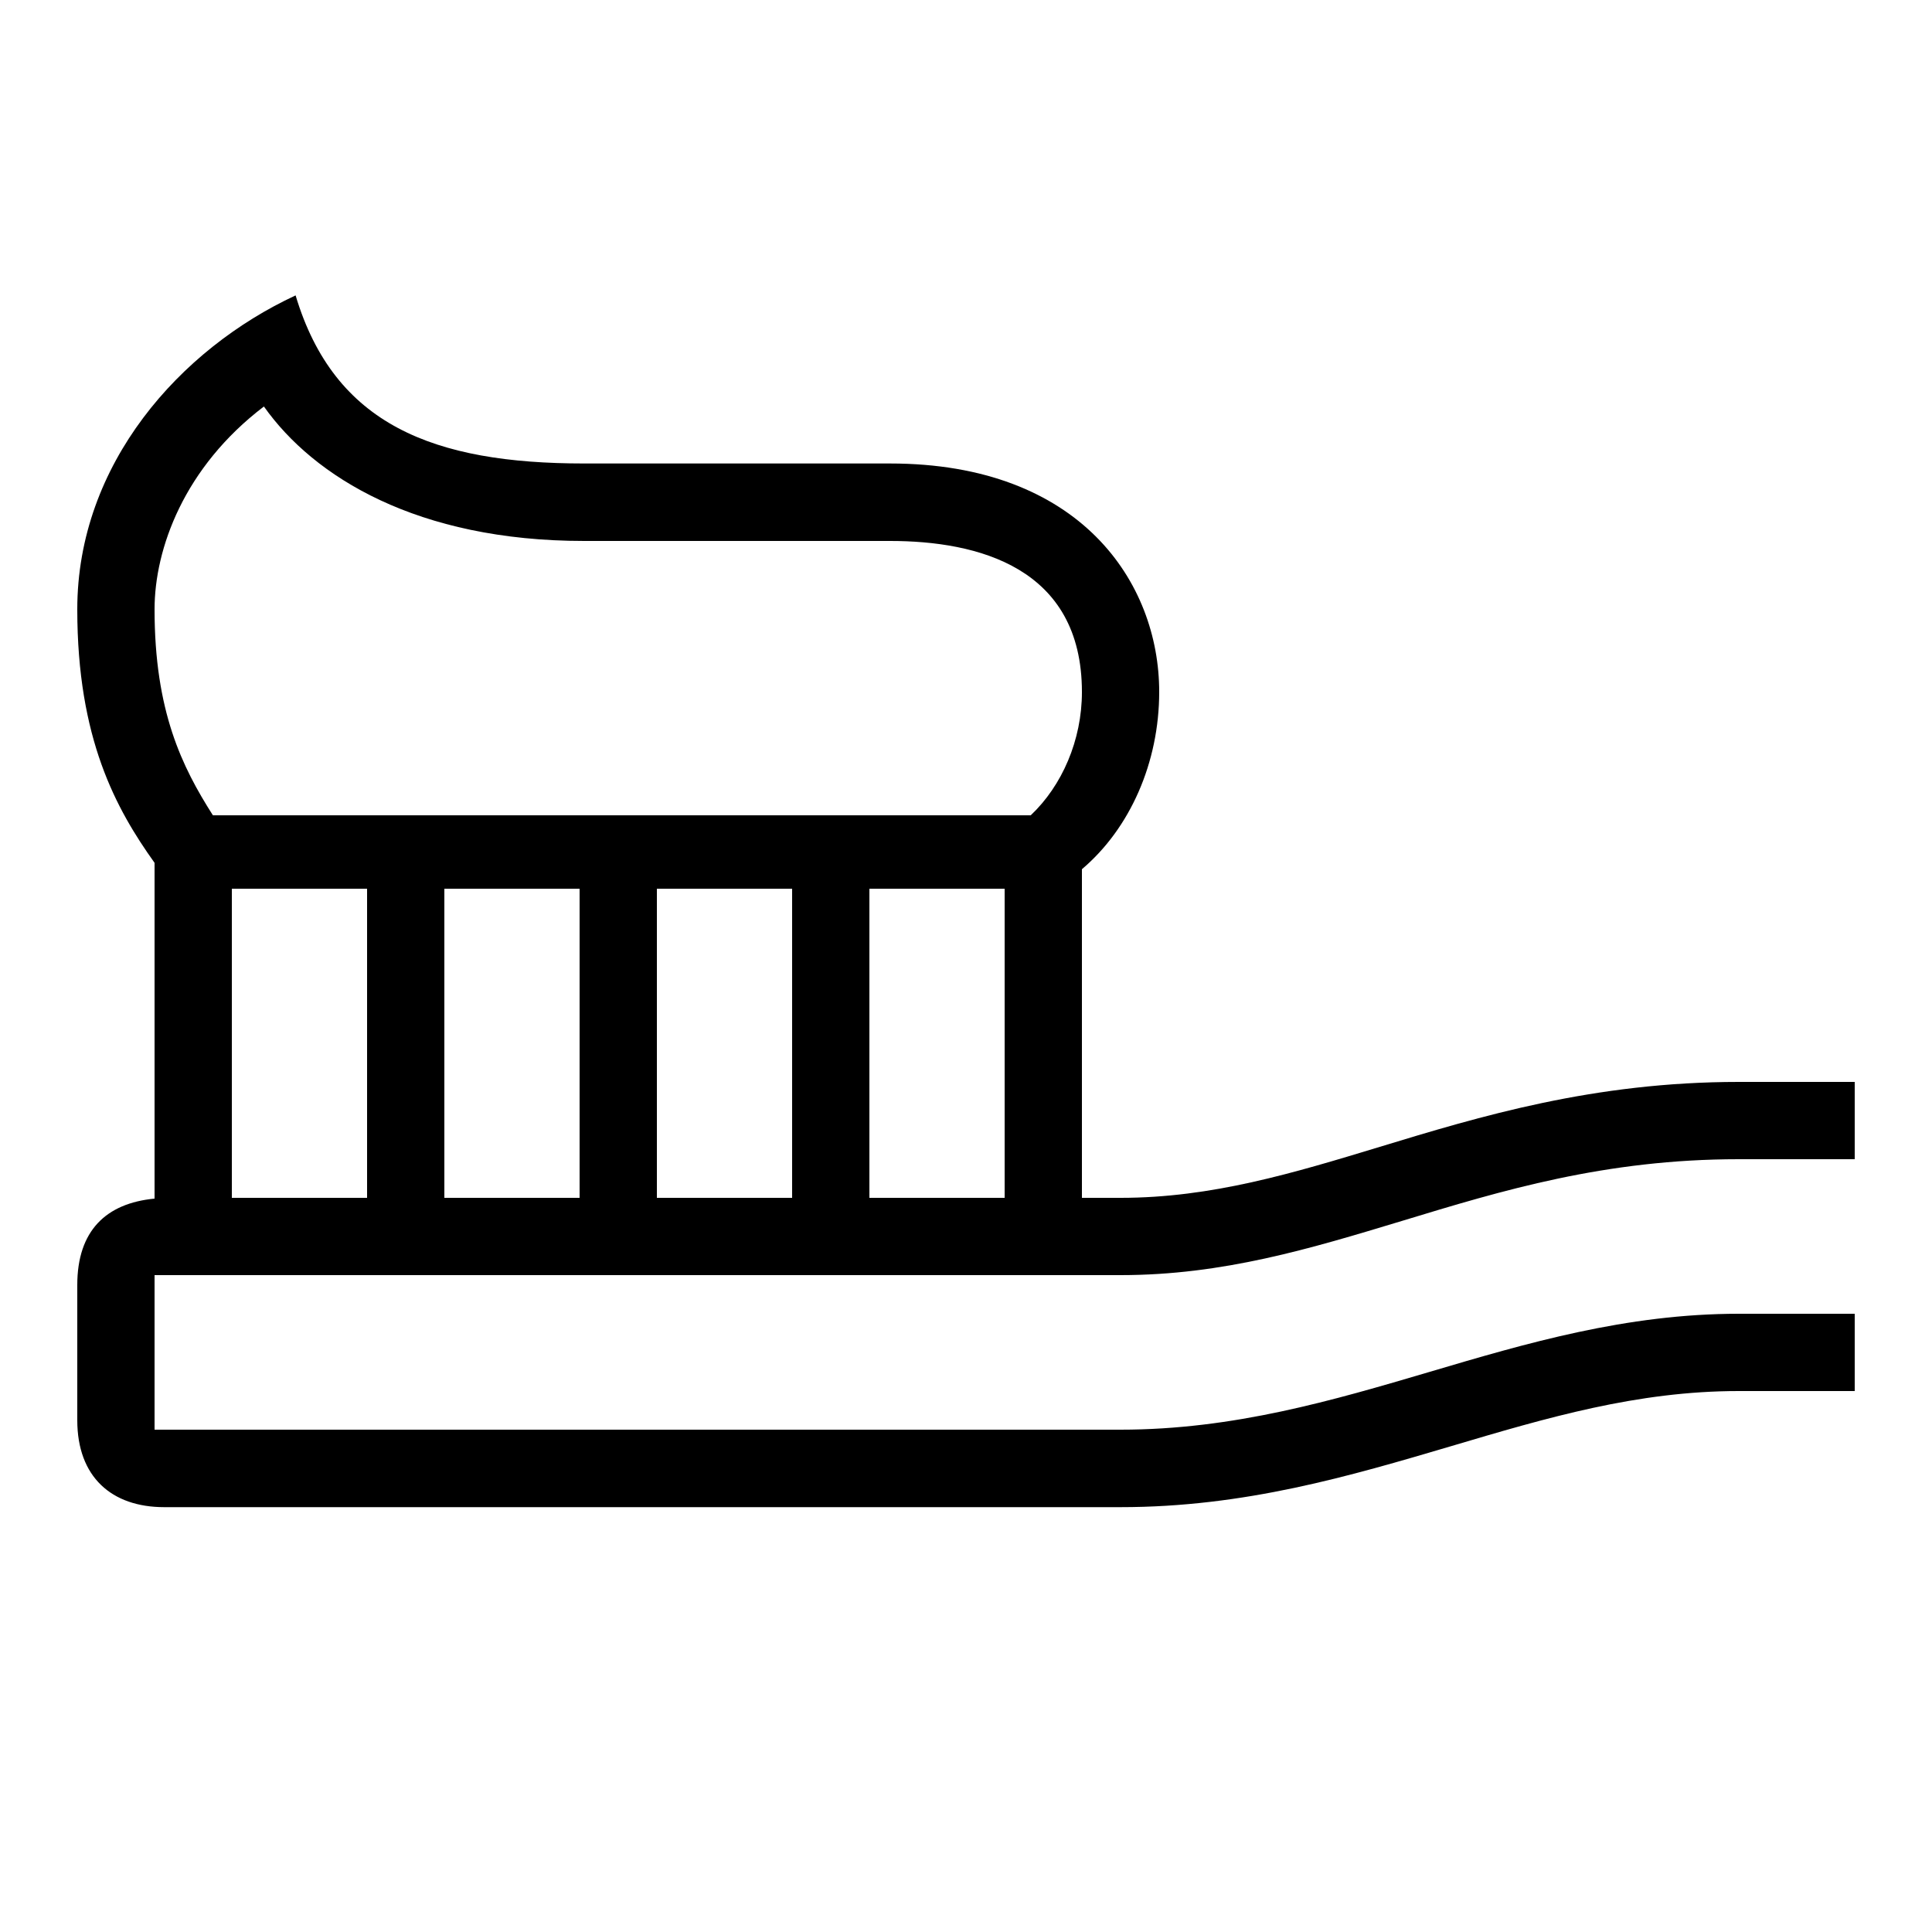 <?xml version="1.0" encoding="UTF-8"?> <!-- Generator: Adobe Illustrator 23.1.1, SVG Export Plug-In . SVG Version: 6.00 Build 0) --> <svg xmlns="http://www.w3.org/2000/svg" xmlns:xlink="http://www.w3.org/1999/xlink" id="icon" x="0px" y="0px" viewBox="0 0 1000 1000" style="enable-background:new 0 0 1000 1000;" xml:space="preserve"> <path d="M560,660h20c53.1,0,98.2-13.7,145.8-28.1c51.6-15.7,105-31.9,174.2-31.9h60v-40h-60c-75.1,0-133.9,17.8-185.8,33.6 c-44.8,13.6-87,26.4-134.2,26.4h-20V449.9c24.9-21.1,40-55.2,40-91.8c0-56.5-40.7-118.2-139.3-118.2H302.4 c-77.9,0-129.3-19.9-149.4-87C93.3,180.6,40,240.1,40,315.4c0,66.9,20,103.2,40,131.2v173.8c-25.1,2.4-40,16.6-40,44.7v70 c0,29.4,17.8,45,45,45h495c64.3,0,118.7-16.1,171.2-31.6C800.7,733.8,847.4,720,900,720h60v-40h-60c-58.3,0-110.1,15.3-160.1,30.1 C690.1,724.8,638.5,740,580,740H80v-80H560z M120,460h70v160h-70V460z M410,460v160h-70V460H410z M300,620h-70V460h70V620z M450,620 V460h70v160H450z M136.6,210.4C162.4,246.9,216,280,302.4,280h158.3c45.3,0,99.3,13.6,99.3,78.2c0,24.9-10.3,48.5-26.5,63.8H110.2 C94.2,396.9,80,368.1,80,315.4C80,284.1,95.2,241.9,136.6,210.4z"></path> </svg> 
